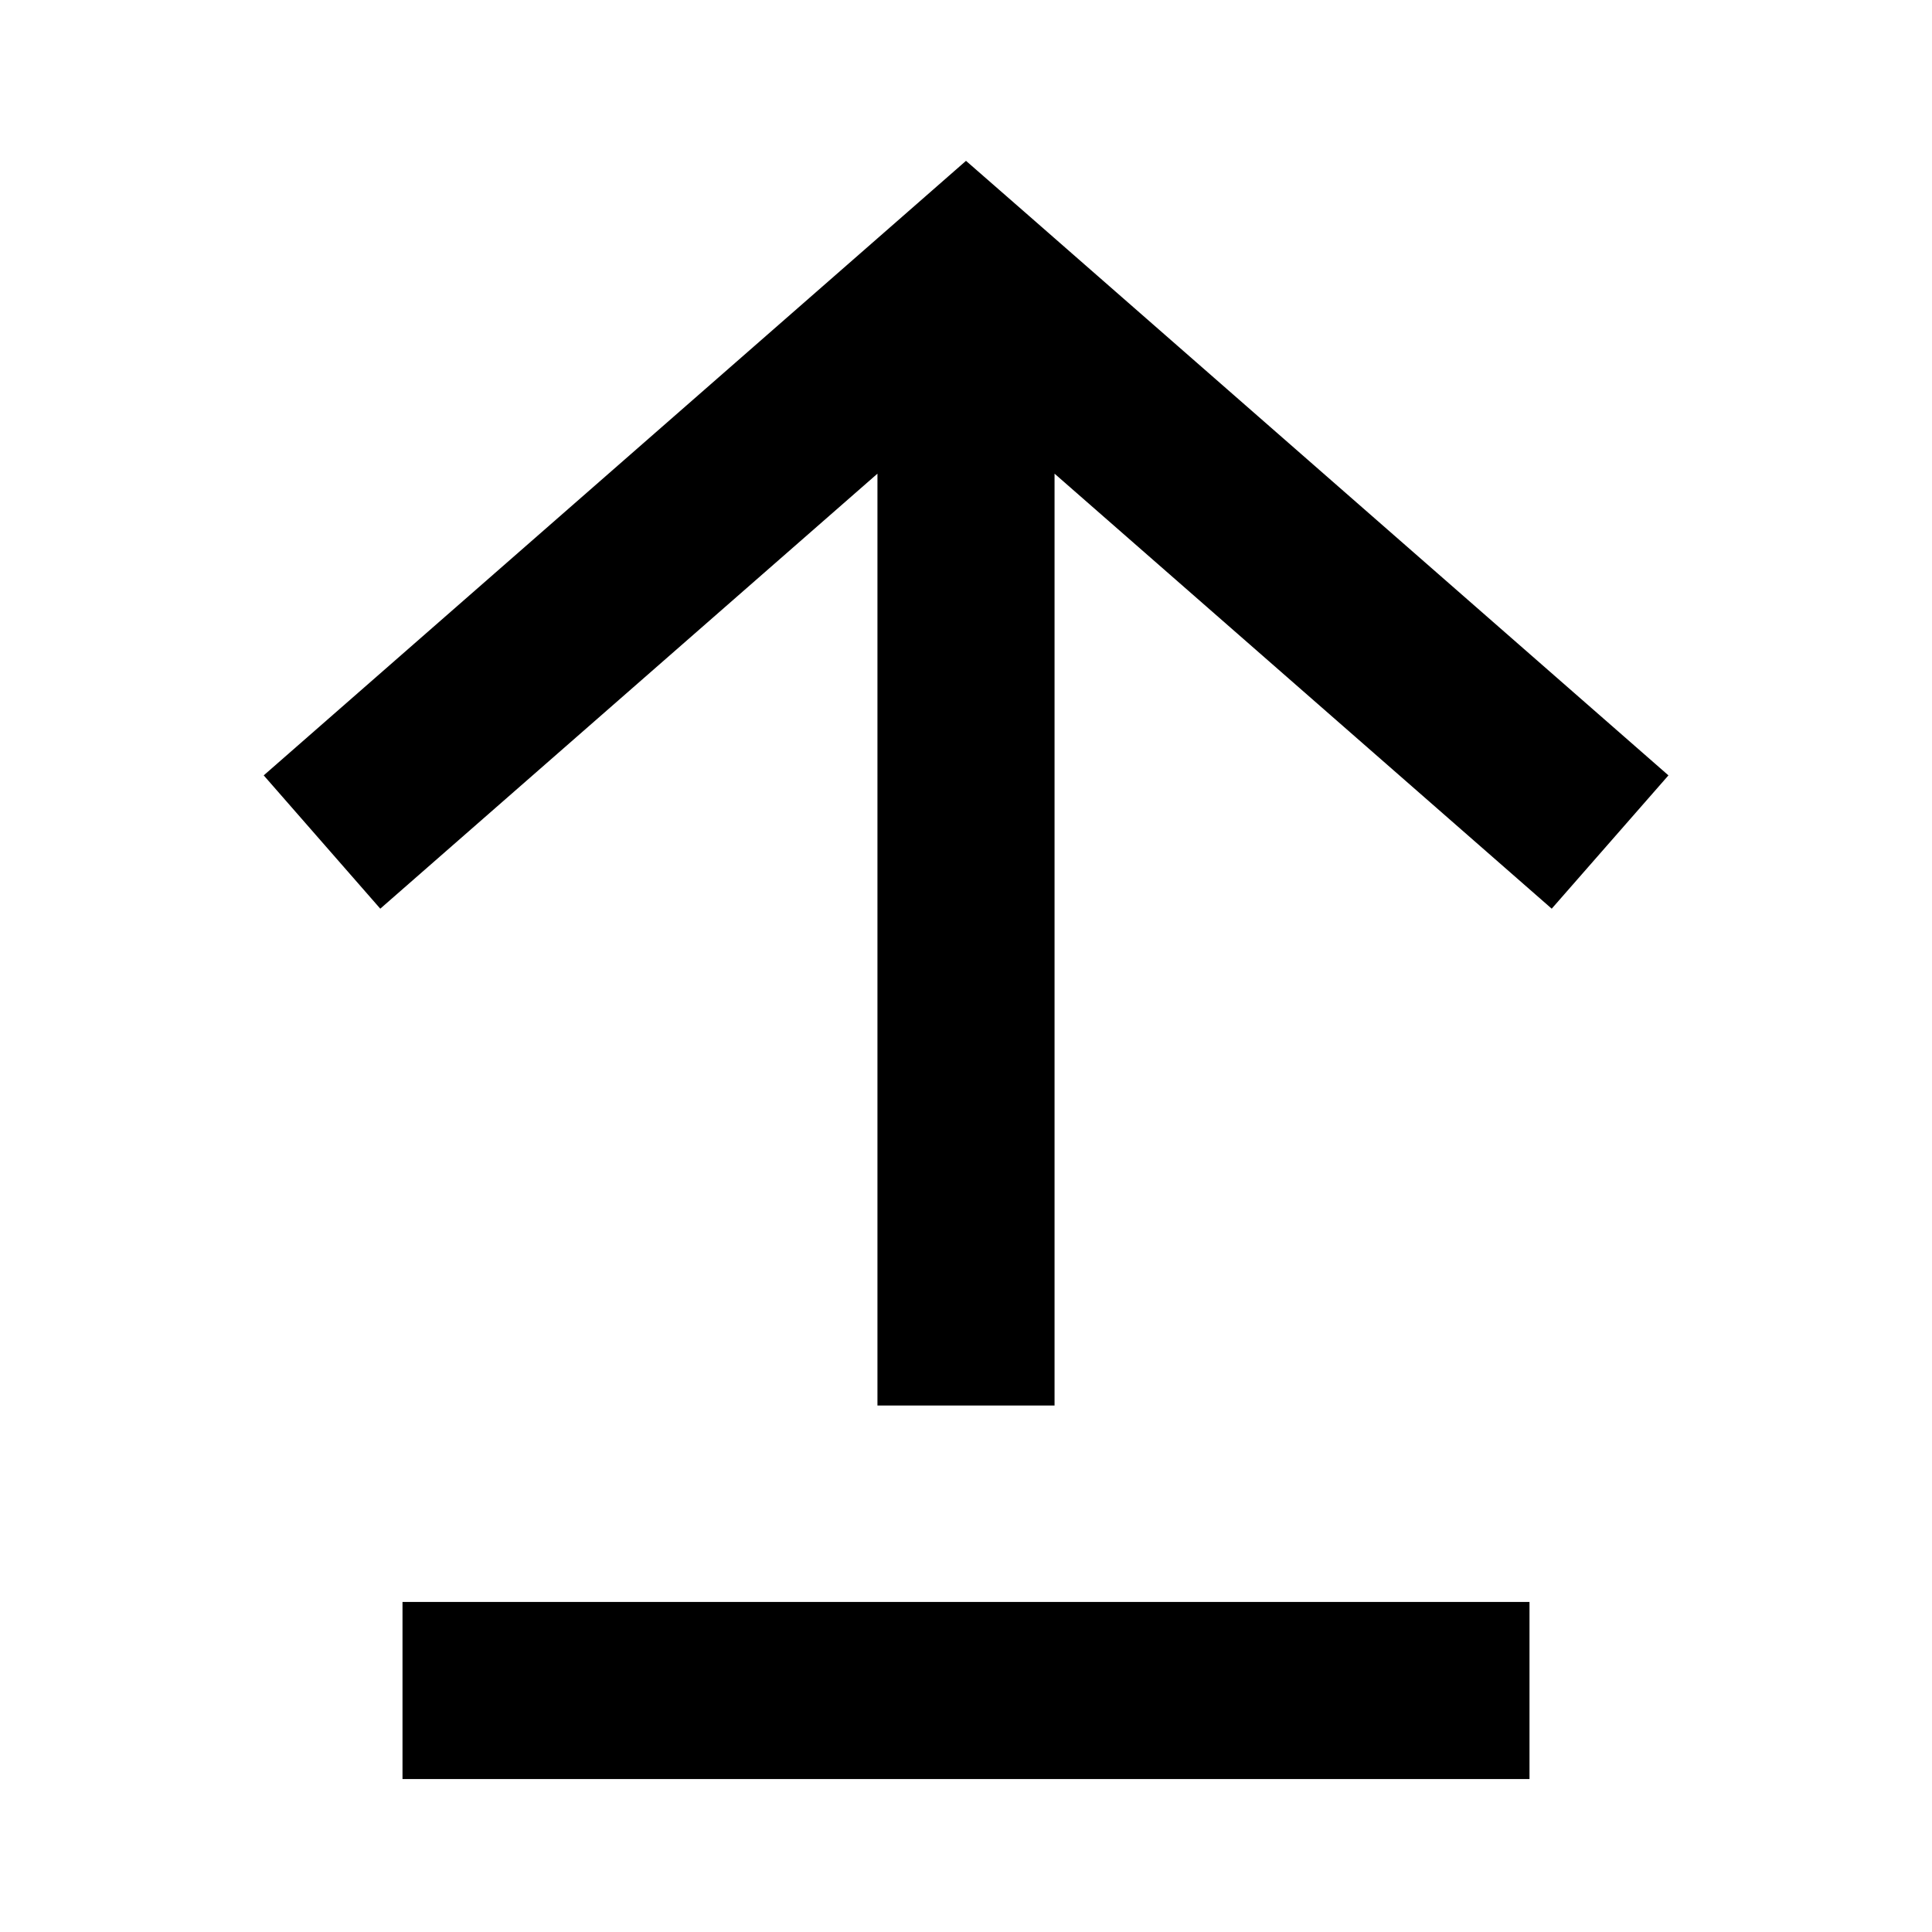 <svg
  xmlns="http://www.w3.org/2000/svg"
  width="12"
  height="12"
  fill="none"
  viewBox="0 0 12 12"
>
  <path
    fill="currentColor"
    fill-rule="evenodd"
    d="M5.45 2.942 2.362 5.644l-.724-.828 4-3.5L6 .999l.363.317 4 3.5-.725.828L6.55 2.942V8.73h-1.1V2.942Z"
    clip-rule="evenodd"
  />
  <path stroke="currentColor" stroke-width="1.1" d="M2.5 10.5h7" />
</svg>
